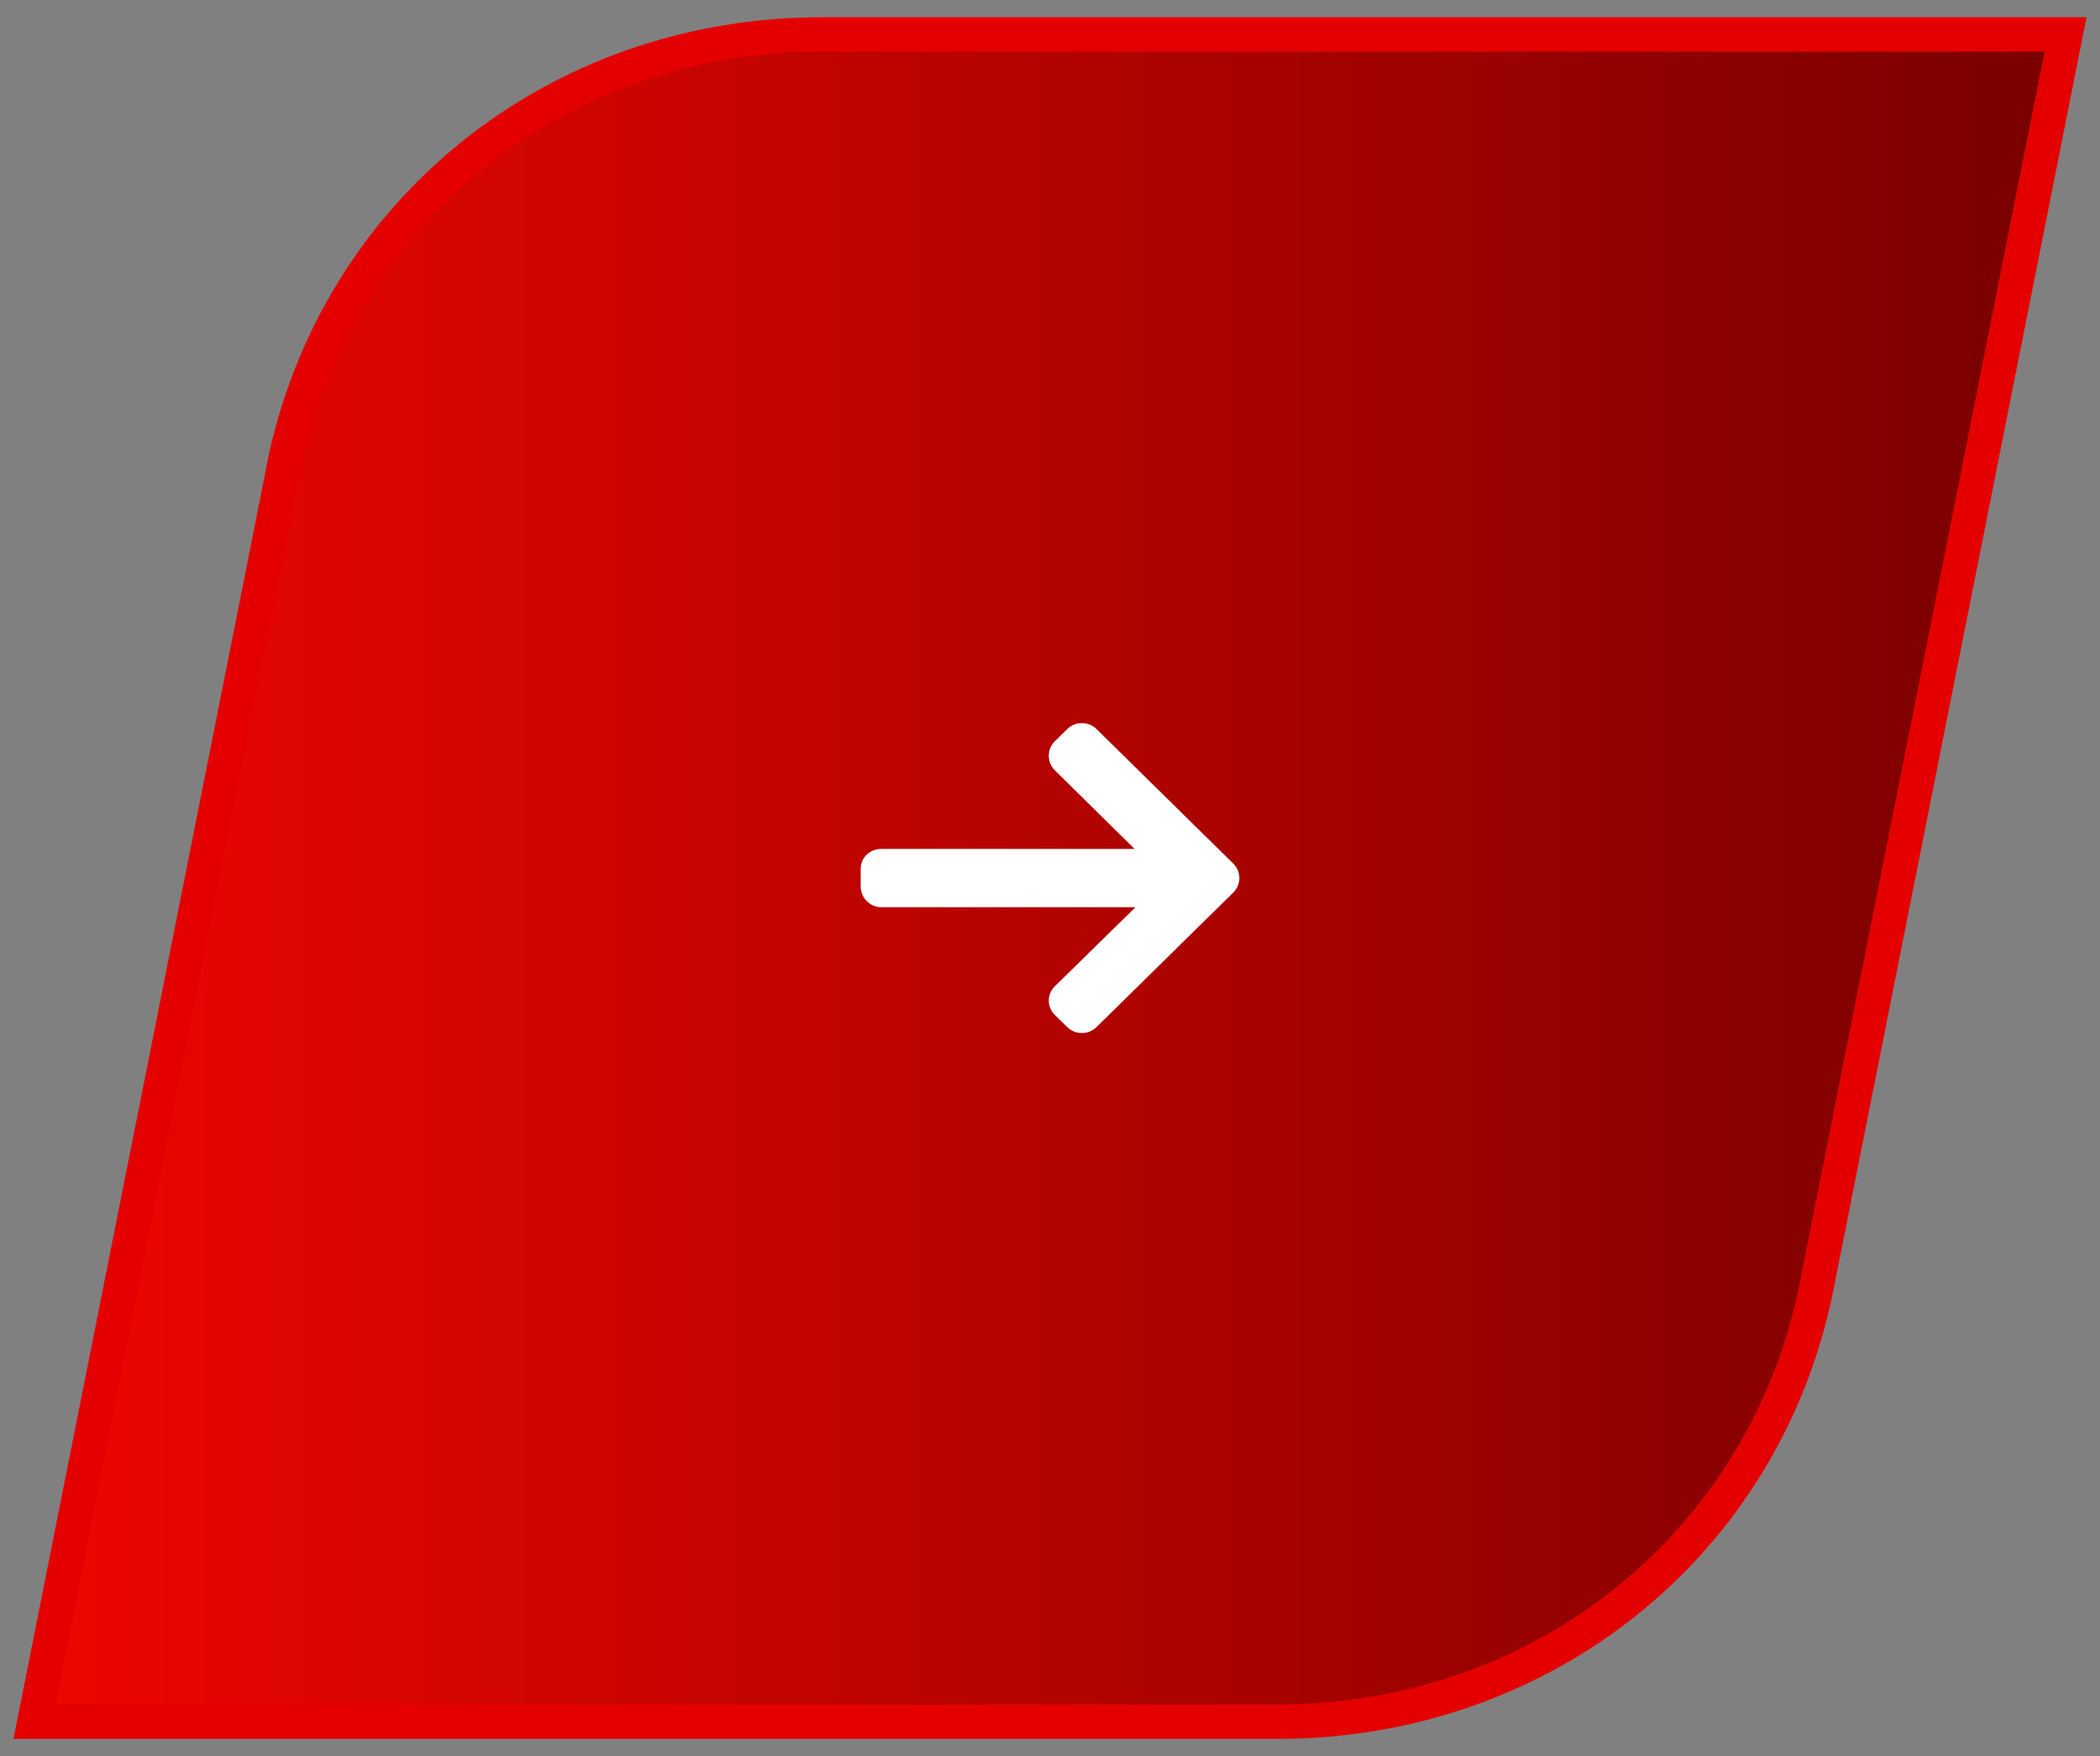 <?xml version="1.0" encoding="UTF-8"?> <svg xmlns="http://www.w3.org/2000/svg" width="61" height="51" viewBox="0 0 61 51" fill="none"><rect x="0" y="0" width="61" height="51" fill="#808080" stroke="none"/><path d="M8.233 13.639L1 50H37.091C44.853 50 51.28 44.809 52.767 37.361L60 1H23.884C16.147 1 9.72 6.166 8.233 13.614V13.639Z" fill="url(#paint0_linear_1203_10)" stroke="#E50000" stroke-miterlimit="10"></path><path d="M35.824 25.08L31.852 21.173C31.738 21.061 31.587 21 31.426 21C31.265 21 31.114 21.061 31 21.173L30.64 21.527C30.526 21.639 30.464 21.788 30.464 21.946C30.464 22.105 30.526 22.258 30.64 22.37L32.957 24.654H25.594C25.262 24.654 25 24.91 25 25.236V25.738C25 26.064 25.262 26.346 25.594 26.346H32.983L30.64 28.643C30.526 28.754 30.464 28.899 30.464 29.057C30.464 29.216 30.526 29.363 30.64 29.474L31 29.828C31.114 29.939 31.265 30 31.426 30C31.587 30 31.738 29.938 31.852 29.827L35.824 25.92C35.938 25.808 36 25.659 36 25.5C36 25.341 35.938 25.191 35.824 25.08Z" fill="white"></path><defs><linearGradient id="paint0_linear_1203_10" x1="1" y1="25.525" x2="59.975" y2="25.525" gradientUnits="userSpaceOnUse"><stop stop-color="#EE0600"></stop><stop offset="1" stop-color="#780000"></stop></linearGradient></defs></svg> 